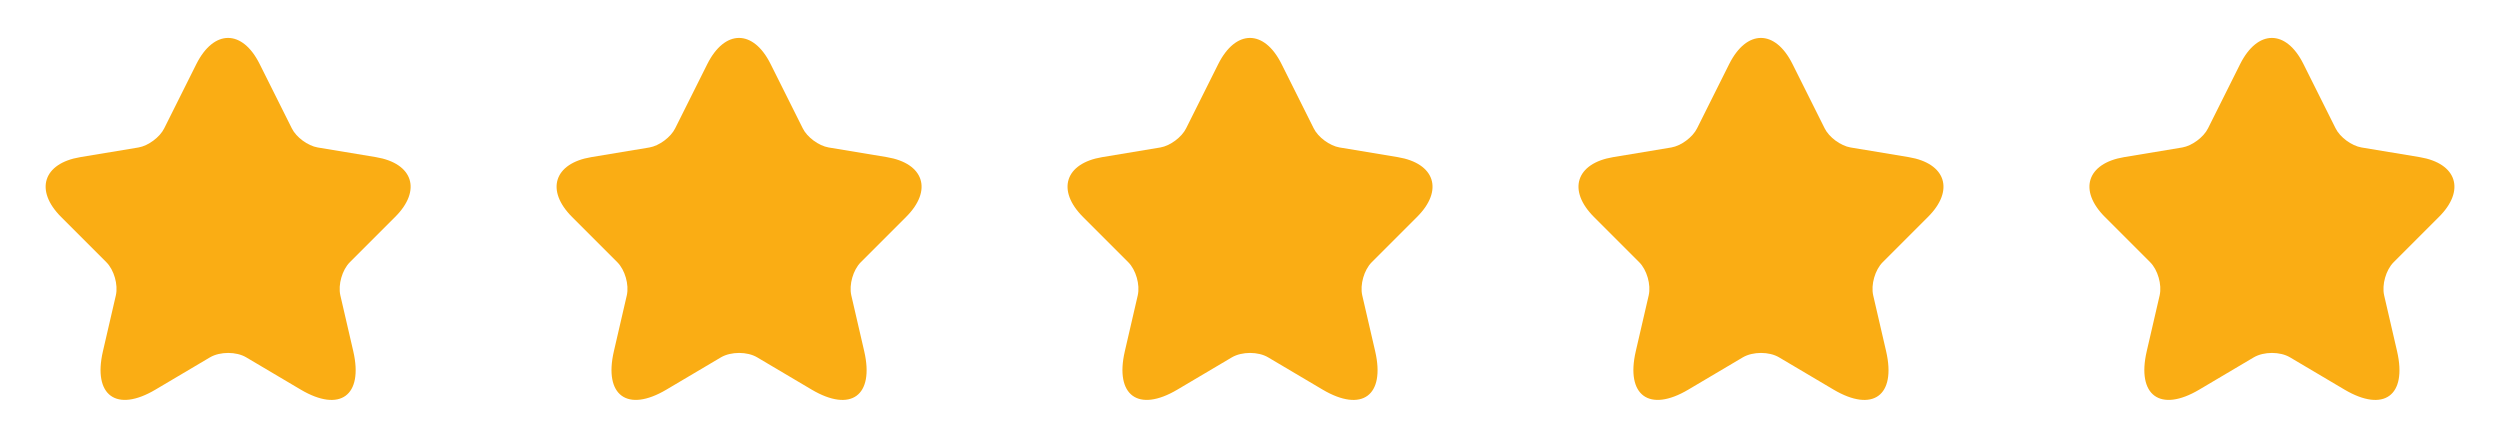 <svg width="137" height="24" viewBox="0 0 137 24" fill="none" xmlns="http://www.w3.org/2000/svg">
<path d="M14.23 3.511L15.99 7.031C16.23 7.521 16.87 7.991 17.41 8.081L20.6 8.611C22.64 8.951 23.12 10.431 21.65 11.891L19.17 14.371C18.75 14.791 18.52 15.601 18.65 16.181L19.36 19.251C19.92 21.681 18.63 22.621 16.48 21.351L13.49 19.581C12.95 19.261 12.06 19.261 11.51 19.581L8.52 21.351C6.38 22.621 5.08 21.671 5.64 19.251L6.35 16.181C6.48 15.601 6.25 14.791 5.83 14.371L3.35 11.891C1.89 10.431 2.36 8.951 4.4 8.611L7.59 8.081C8.12 7.991 8.76 7.521 9 7.031L10.76 3.511C11.72 1.601 13.28 1.601 14.23 3.511Z" fill="#FAAD14"/>
<path d="M42.23 3.511L43.99 7.031C44.23 7.521 44.87 7.991 45.41 8.081L48.6 8.611C50.64 8.951 51.12 10.431 49.65 11.891L47.17 14.371C46.75 14.791 46.52 15.601 46.65 16.181L47.36 19.251C47.92 21.681 46.63 22.621 44.48 21.351L41.49 19.581C40.95 19.261 40.06 19.261 39.51 19.581L36.52 21.351C34.38 22.621 33.08 21.671 33.64 19.251L34.35 16.181C34.48 15.601 34.25 14.791 33.83 14.371L31.35 11.891C29.89 10.431 30.36 8.951 32.4 8.611L35.59 8.081C36.12 7.991 36.76 7.521 37 7.031L38.76 3.511C39.72 1.601 41.28 1.601 42.23 3.511Z" fill="#FAAD14"/>
<path d="M70.23 3.511L71.99 7.031C72.23 7.521 72.87 7.991 73.41 8.081L76.6 8.611C78.64 8.951 79.12 10.431 77.65 11.891L75.17 14.371C74.75 14.791 74.52 15.601 74.65 16.181L75.36 19.251C75.92 21.681 74.63 22.621 72.48 21.351L69.49 19.581C68.95 19.261 68.06 19.261 67.51 19.581L64.52 21.351C62.38 22.621 61.08 21.671 61.64 19.251L62.35 16.181C62.48 15.601 62.25 14.791 61.83 14.371L59.35 11.891C57.89 10.431 58.36 8.951 60.4 8.611L63.59 8.081C64.12 7.991 64.76 7.521 65 7.031L66.76 3.511C67.72 1.601 69.28 1.601 70.23 3.511Z" fill="#FAAD14"/>
<path d="M98.23 3.511L99.99 7.031C100.23 7.521 100.87 7.991 101.41 8.081L104.6 8.611C106.64 8.951 107.12 10.431 105.65 11.891L103.17 14.371C102.75 14.791 102.52 15.601 102.65 16.181L103.36 19.251C103.92 21.681 102.63 22.621 100.48 21.351L97.49 19.581C96.95 19.261 96.06 19.261 95.51 19.581L92.52 21.351C90.38 22.621 89.08 21.671 89.64 19.251L90.35 16.181C90.48 15.601 90.25 14.791 89.83 14.371L87.35 11.891C85.89 10.431 86.36 8.951 88.4 8.611L91.59 8.081C92.12 7.991 92.76 7.521 93 7.031L94.76 3.511C95.72 1.601 97.28 1.601 98.23 3.511Z" fill="#FAAD14"/>
<path d="M126.23 3.511L127.99 7.031C128.23 7.521 128.87 7.991 129.41 8.081L132.6 8.611C134.64 8.951 135.12 10.431 133.65 11.891L131.17 14.371C130.75 14.791 130.52 15.601 130.65 16.181L131.36 19.251C131.92 21.681 130.63 22.621 128.48 21.351L125.49 19.581C124.95 19.261 124.06 19.261 123.51 19.581L120.52 21.351C118.38 22.621 117.08 21.671 117.64 19.251L118.35 16.181C118.48 15.601 118.25 14.791 117.83 14.371L115.35 11.891C113.89 10.431 114.36 8.951 116.4 8.611L119.59 8.081C120.12 7.991 120.76 7.521 121 7.031L122.76 3.511C123.72 1.601 125.28 1.601 126.23 3.511Z" fill="#FAAD14"/>
</svg>
